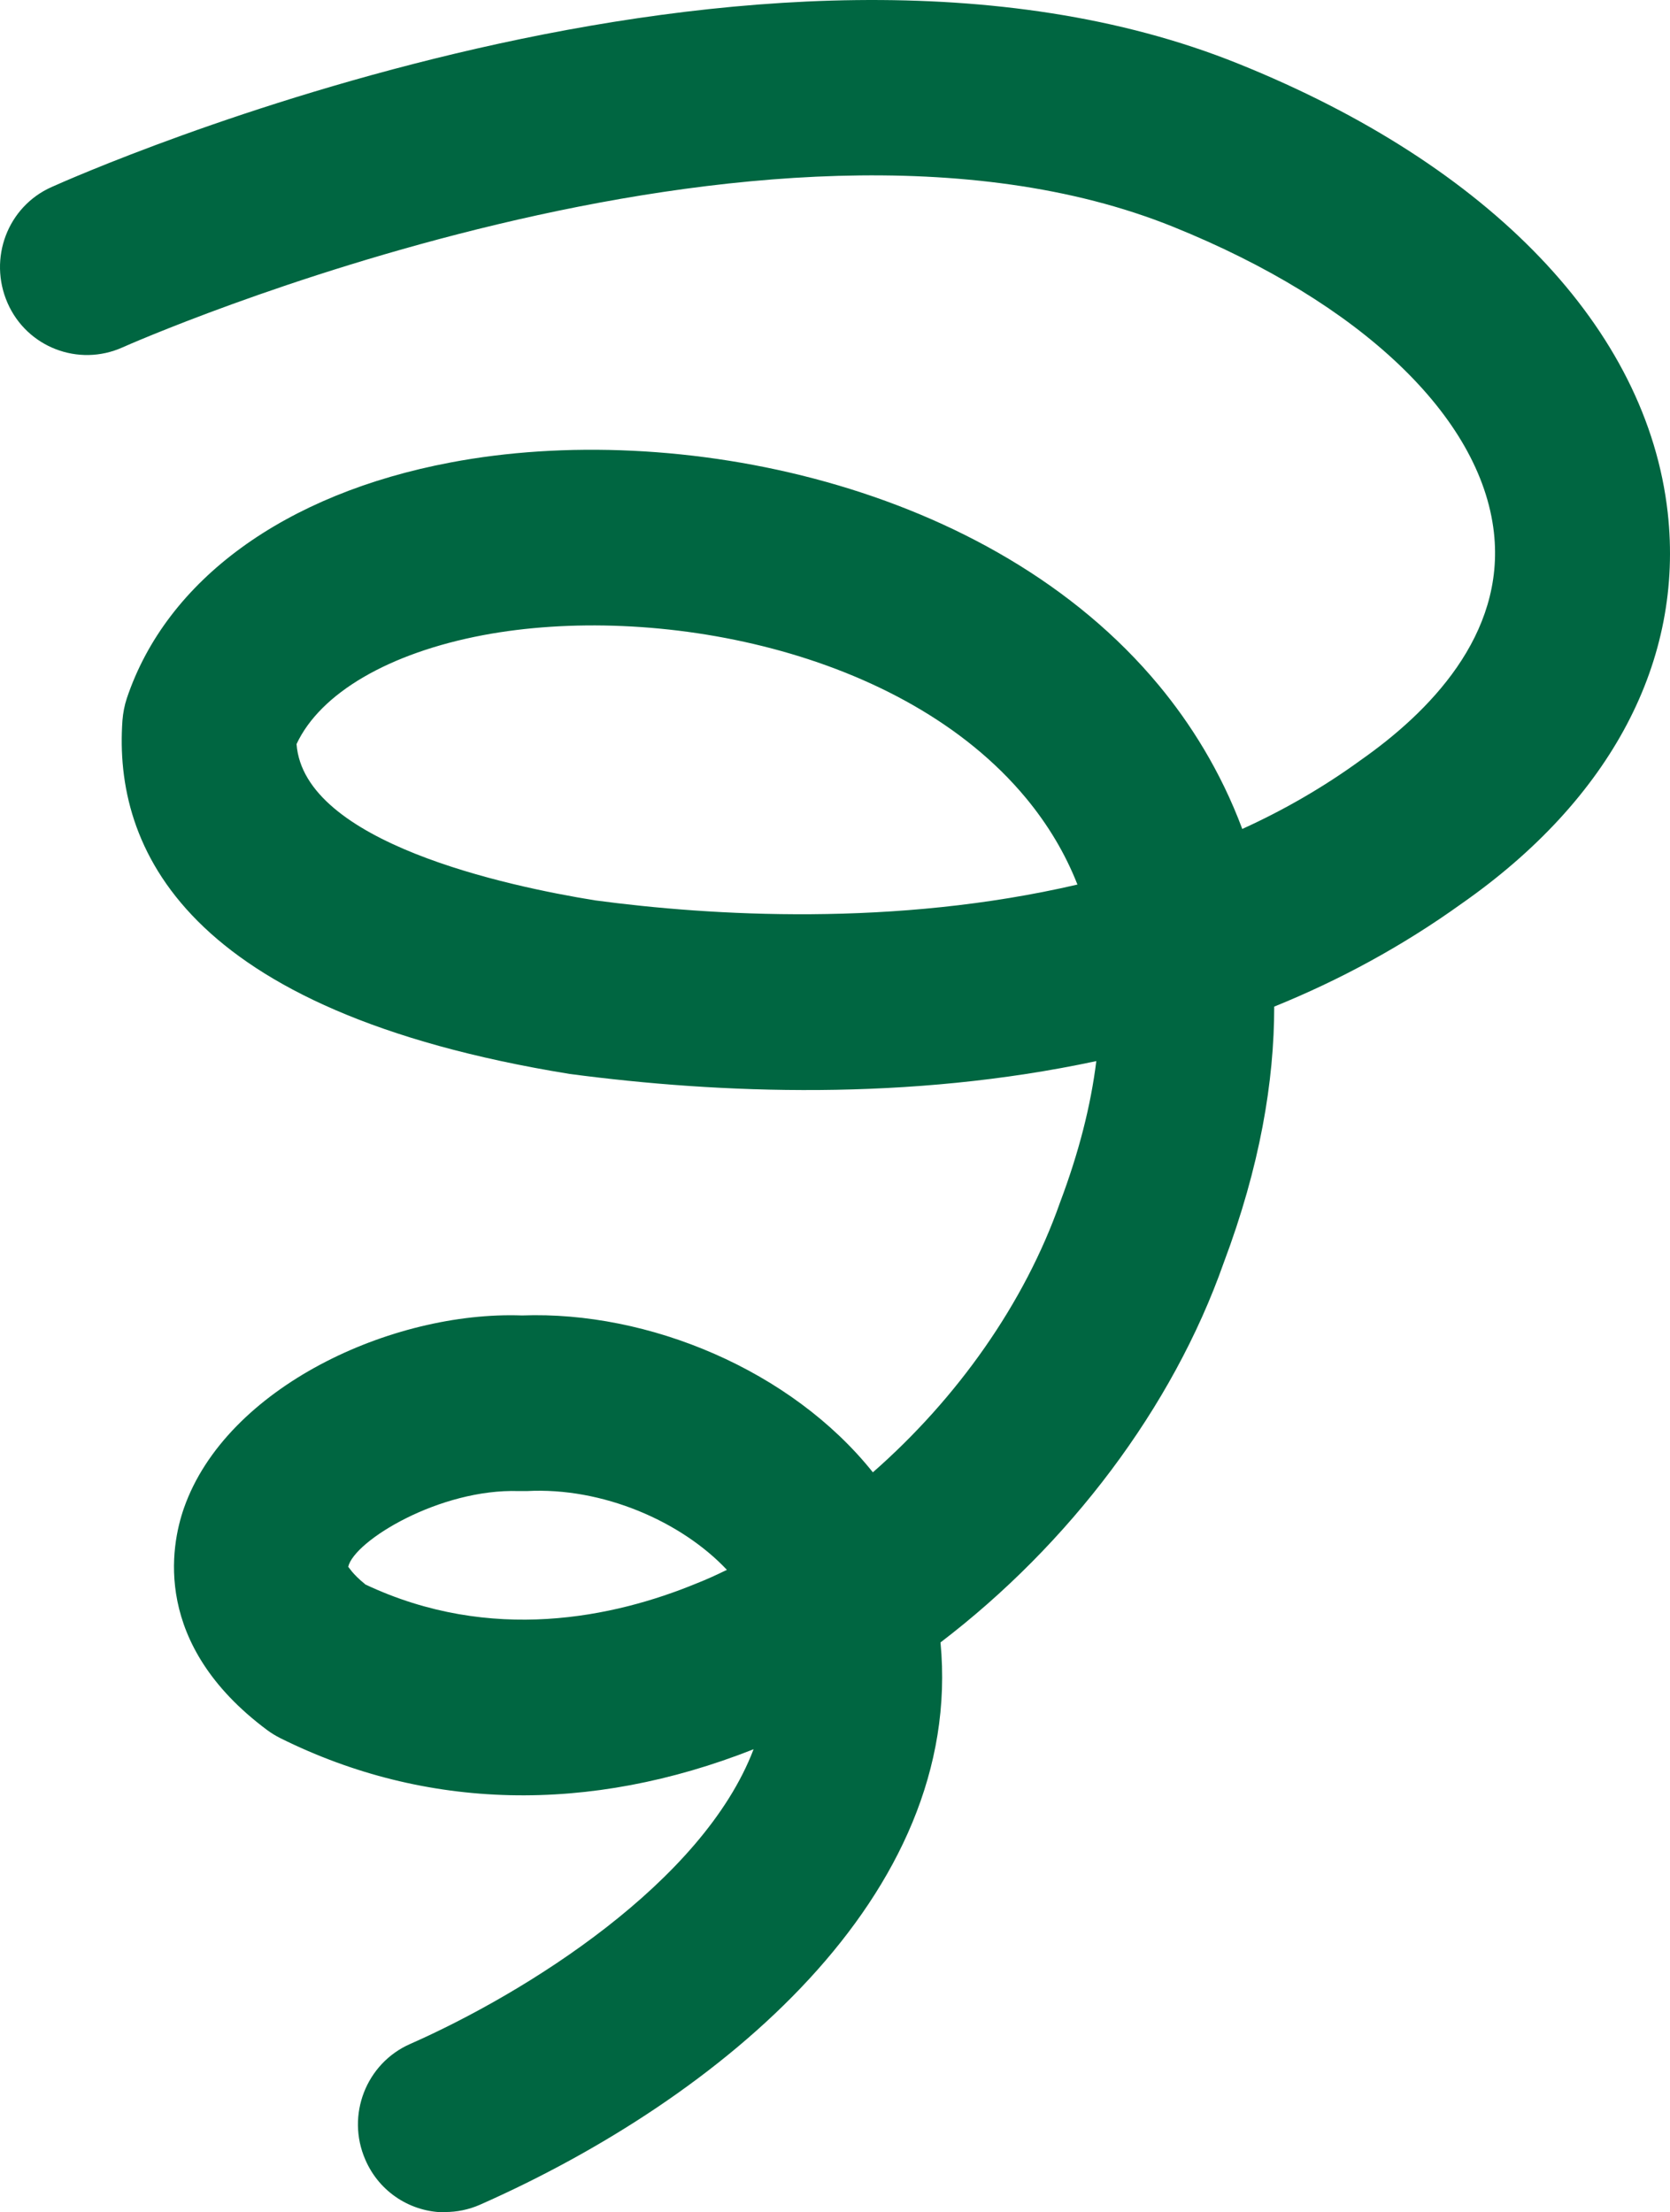 <svg width="40" height="53" viewBox="0 0 40 53" fill="none" xmlns="http://www.w3.org/2000/svg">
<path d="M10.662 53C9.856 53 9.091 52.53 8.75 51.738C8.285 50.672 8.771 49.431 9.821 48.968C12.601 47.741 16.834 45.097 18.05 41.906C14.109 43.463 10.196 43.372 6.714 41.64C6.603 41.584 6.498 41.52 6.394 41.443C3.642 39.389 4.087 37.039 4.406 36.128C5.421 33.232 9.39 31.401 12.504 31.514C15.534 31.401 18.954 32.825 20.907 35.272C22.93 33.498 24.542 31.219 25.39 28.807C25.842 27.608 26.127 26.486 26.259 25.42C21.776 26.38 17.251 26.205 13.644 25.728C4.392 24.228 2.717 20.294 2.933 17.257C2.947 17.082 2.981 16.899 3.037 16.731C3.989 13.891 6.818 11.829 10.794 11.079C16.181 10.055 23.736 11.563 27.761 16.423C28.504 17.32 29.234 18.463 29.755 19.859C30.742 19.41 31.695 18.863 32.591 18.211C34.211 17.075 36.059 15.223 35.782 12.755C35.469 9.985 32.598 7.25 28.101 5.434C18.349 1.493 3.086 8.253 2.933 8.323C1.883 8.793 0.646 8.323 0.18 7.257C-0.285 6.191 0.18 4.95 1.237 4.48C1.925 4.172 18.259 -3.079 29.665 1.528C35.705 3.961 39.451 7.881 39.945 12.278C40.341 15.82 38.59 19.143 35.01 21.647C33.585 22.671 32.077 23.484 30.52 24.115C30.52 25.904 30.179 27.944 29.311 30.251C28.087 33.73 25.606 36.997 22.527 39.347C23.104 45.419 17.251 50.272 11.496 52.818C11.225 52.937 10.94 52.993 10.662 52.993V53ZM8.75 37.958C11.767 39.382 14.714 38.743 16.674 37.937C16.924 37.839 17.168 37.727 17.411 37.608C16.32 36.45 14.436 35.623 12.615 35.721C12.553 35.721 12.49 35.721 12.427 35.721C10.537 35.658 8.479 36.913 8.34 37.537C8.354 37.537 8.431 37.699 8.744 37.951L8.75 37.958ZM7.103 17.825C7.277 20.181 12.121 21.226 14.255 21.57C17.036 21.942 21.435 22.208 25.807 21.191C25.515 20.448 25.105 19.761 24.577 19.122C21.616 15.546 15.666 14.445 11.572 15.216C9.313 15.644 7.673 16.605 7.103 17.825Z" fill="#006641"/>
</svg>
